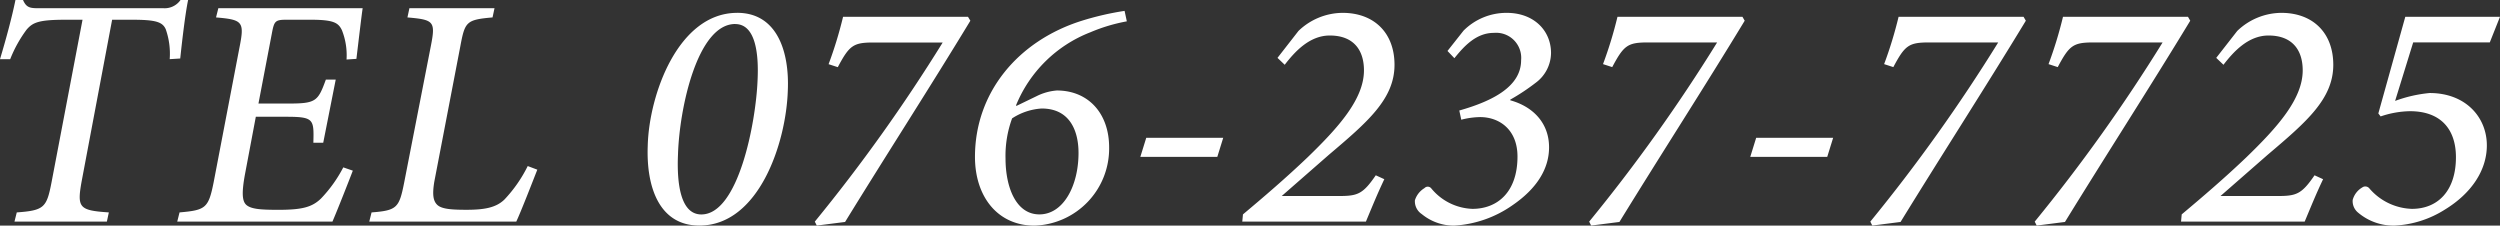 <svg xmlns="http://www.w3.org/2000/svg" width="334.532" height="30.184" viewBox="0 0 334.532 30.184">
  <rect x="0" y="0" width="334.532" height="30.184" fill="#333333" stroke="none"/>
  <path id="パス_130857" data-name="パス 130857" d="M28.072-29.656a2.587,2.587,0,0,1-2.288,1.1H9.064c-1.144,0-1.628-.088-2.068-1.1H5.984c-.484,2.376-1.276,5.28-2.068,7.92H5.28a17.1,17.1,0,0,1,2.2-3.96c.836-.968,1.628-1.32,5.28-1.32h2.2L10.824-5.324C10.164-1.892,9.856-1.5,6.16-1.232L5.852,0H18.216l.264-1.232c-3.96-.264-4.268-.616-3.652-4.092L18.92-27.016h2.6c3.168,0,4.136.264,4.576,1.276a9.869,9.869,0,0,1,.528,4l1.408-.088c.264-2.464.66-5.9,1.056-7.832Zm5.06,1.1-.308,1.232c3.608.308,3.828.572,3.124,4.092L32.516-5.324c-.7,3.52-1.056,3.784-4.576,4.092L27.632,0H48.4c.616-1.408,2.244-5.544,2.728-6.82l-1.276-.44A17.934,17.934,0,0,1,46.86-3.08c-1.188,1.144-2.508,1.5-5.676,1.5-2.376,0-3.652-.088-4.312-.66-.572-.528-.616-1.672-.176-4.092l1.452-7.7h4c3.784,0,3.784.308,3.7,3.476h1.32l1.672-8.448H47.52C46.464-16.1,46.2-15.8,42.5-15.8h-4l1.8-9.416c.308-1.628.44-1.8,1.98-1.8h3.168c3.124,0,3.74.4,4.224,1.408a9.069,9.069,0,0,1,.616,3.916l1.32-.088c.308-2.552.7-5.9.836-6.776Zm41.4,21.12a18.355,18.355,0,0,1-3.124,4.488c-1.1,1.056-2.6,1.364-5.06,1.364-1.936,0-3.256-.088-3.872-.616-.66-.572-.7-1.584-.44-3.168l3.476-18.084c.616-3.3.792-3.564,4.312-3.872l.264-1.232H58.7l-.264,1.232c3.564.308,3.784.528,3.124,3.872L57.992-5.192c-.66,3.344-.968,3.7-4.356,3.96L53.328,0H73c.66-1.408,2.244-5.5,2.816-6.952Zm28.028-20.5c-7.876,0-11.792,10.912-11.968,17.776C90.376-4.62,92.136.528,97.5.528c7.964,0,11.616-11.044,11.836-18.084C109.56-22.7,107.932-27.94,102.564-27.94Zm-.264,1.5c2.728,0,3.168,3.96,2.992,7.524-.22,5.632-2.552,17.952-7.524,17.952-2.728,0-3.3-3.96-3.124-8.008C94.82-15.18,97.24-26.444,102.3-26.444Zm31.152-.968h-16.72a54.452,54.452,0,0,1-1.936,6.336l1.232.4c1.54-2.9,2.068-3.3,4.752-3.3h9.284A223.569,223.569,0,0,1,112.948,0l.264.528L117,.044c5.544-9.02,11.4-18.084,16.764-26.928ZM154.4-28.2a38.614,38.614,0,0,0-5.72,1.32c-8.536,2.684-14.3,9.592-14.3,18.216,0,5.324,3.036,9.2,7.964,9.2a10.32,10.32,0,0,0,9.988-10.472c0-4.532-2.772-7.612-7-7.612a7.28,7.28,0,0,0-2.684.748l-2.728,1.32-.044-.088a17.639,17.639,0,0,1,9.944-9.768A22.984,22.984,0,0,1,154.7-26.8ZM143.308-15.136c3.828,0,4.928,3.08,4.928,5.94,0,4.4-2.024,8.228-5.236,8.228-3.168,0-4.532-3.7-4.532-7.48a14.54,14.54,0,0,1,.88-5.368A8.13,8.13,0,0,1,143.308-15.136ZM167.6-11.22H157.3l-.792,2.552h10.3Zm7.26-10.692.968.924c1.32-1.716,3.3-3.916,6.028-3.916,3.256,0,4.576,2.024,4.576,4.664,0,3.828-3.388,7.612-7.524,11.616-2.9,2.772-5.94,5.368-8.668,7.656L170.148,0h16.544c.792-1.892,1.54-3.74,2.464-5.676L188.012-6.2c-1.716,2.508-2.42,2.772-4.884,2.772h-7.7l6.292-5.5c5.192-4.4,8.8-7.48,8.8-12.056,0-4.268-2.728-6.952-6.952-6.952a8.59,8.59,0,0,0-5.9,2.42Zm22.748-.924.924.968c1.276-1.584,2.9-3.388,5.28-3.388A3.355,3.355,0,0,1,207.46-21.6c0,3.432-3.608,5.412-8.272,6.732l.264,1.232a10.636,10.636,0,0,1,2.508-.352c2.64,0,5.016,1.716,5.016,5.28,0,4.752-2.684,7-6.028,7a7.456,7.456,0,0,1-5.5-2.728.6.6,0,0,0-.924-.044,2.894,2.894,0,0,0-1.276,1.628,2.053,2.053,0,0,0,.924,1.848,6.794,6.794,0,0,0,4.312,1.54A15.112,15.112,0,0,0,206.316-2.2c3.212-2.2,4.884-4.84,4.884-7.744,0-3.256-2.156-5.456-5.192-6.292v-.088a28.23,28.23,0,0,0,3.388-2.244,5.014,5.014,0,0,0,2.068-4c0-2.948-2.244-5.368-5.94-5.368a8.12,8.12,0,0,0-5.764,2.376Zm39.468-4.576h-16.72a54.449,54.449,0,0,1-1.936,6.336l1.232.4c1.54-2.9,2.068-3.3,4.752-3.3h9.284A223.569,223.569,0,0,1,216.568,0l.264.528,3.784-.484c5.544-9.02,11.4-18.084,16.764-26.928ZM249.216-11.22h-10.3l-.792,2.552h10.3Zm25.476-16.192h-16.72a54.455,54.455,0,0,1-1.936,6.336l1.232.4c1.54-2.9,2.068-3.3,4.752-3.3H271.3A223.572,223.572,0,0,1,254.188,0l.264.528,3.784-.484c5.544-9.02,11.4-18.084,16.764-26.928Zm22,0h-16.72a54.449,54.449,0,0,1-1.936,6.336l1.232.4c1.54-2.9,2.068-3.3,4.752-3.3H293.3A223.574,223.574,0,0,1,276.188,0l.264.528,3.784-.484c5.544-9.02,11.4-18.084,16.764-26.928Zm3.784,5.5.968.924c1.32-1.716,3.3-3.916,6.028-3.916,3.256,0,4.576,2.024,4.576,4.664,0,3.828-3.388,7.612-7.524,11.616-2.9,2.772-5.94,5.368-8.668,7.656L295.768,0h16.544c.792-1.892,1.54-3.74,2.464-5.676L313.632-6.2c-1.716,2.508-2.42,2.772-4.884,2.772h-7.7l6.292-5.5c5.192-4.4,8.8-7.48,8.8-12.056,0-4.268-2.728-6.952-6.952-6.952a8.59,8.59,0,0,0-5.9,2.42Zm37.972-5.5H325.776l-3.608,12.936.308.4a12.7,12.7,0,0,1,3.916-.7c4.224,0,6.16,2.508,6.16,6.16,0,4.444-2.376,6.908-5.9,6.908a7.817,7.817,0,0,1-5.676-2.728.7.7,0,0,0-.968-.132A2.763,2.763,0,0,0,318.736-2.9a1.98,1.98,0,0,0,.748,1.716,7.343,7.343,0,0,0,4.84,1.716A13.793,13.793,0,0,0,331.1-1.628c3.52-2.156,5.588-5.236,5.588-8.58,0-3.74-2.816-7-7.656-7a18.175,18.175,0,0,0-4.62,1.056l2.42-7.832h10.252Z" transform="translate(-3.916 29.656)" fill="#fff"/>
</svg>
